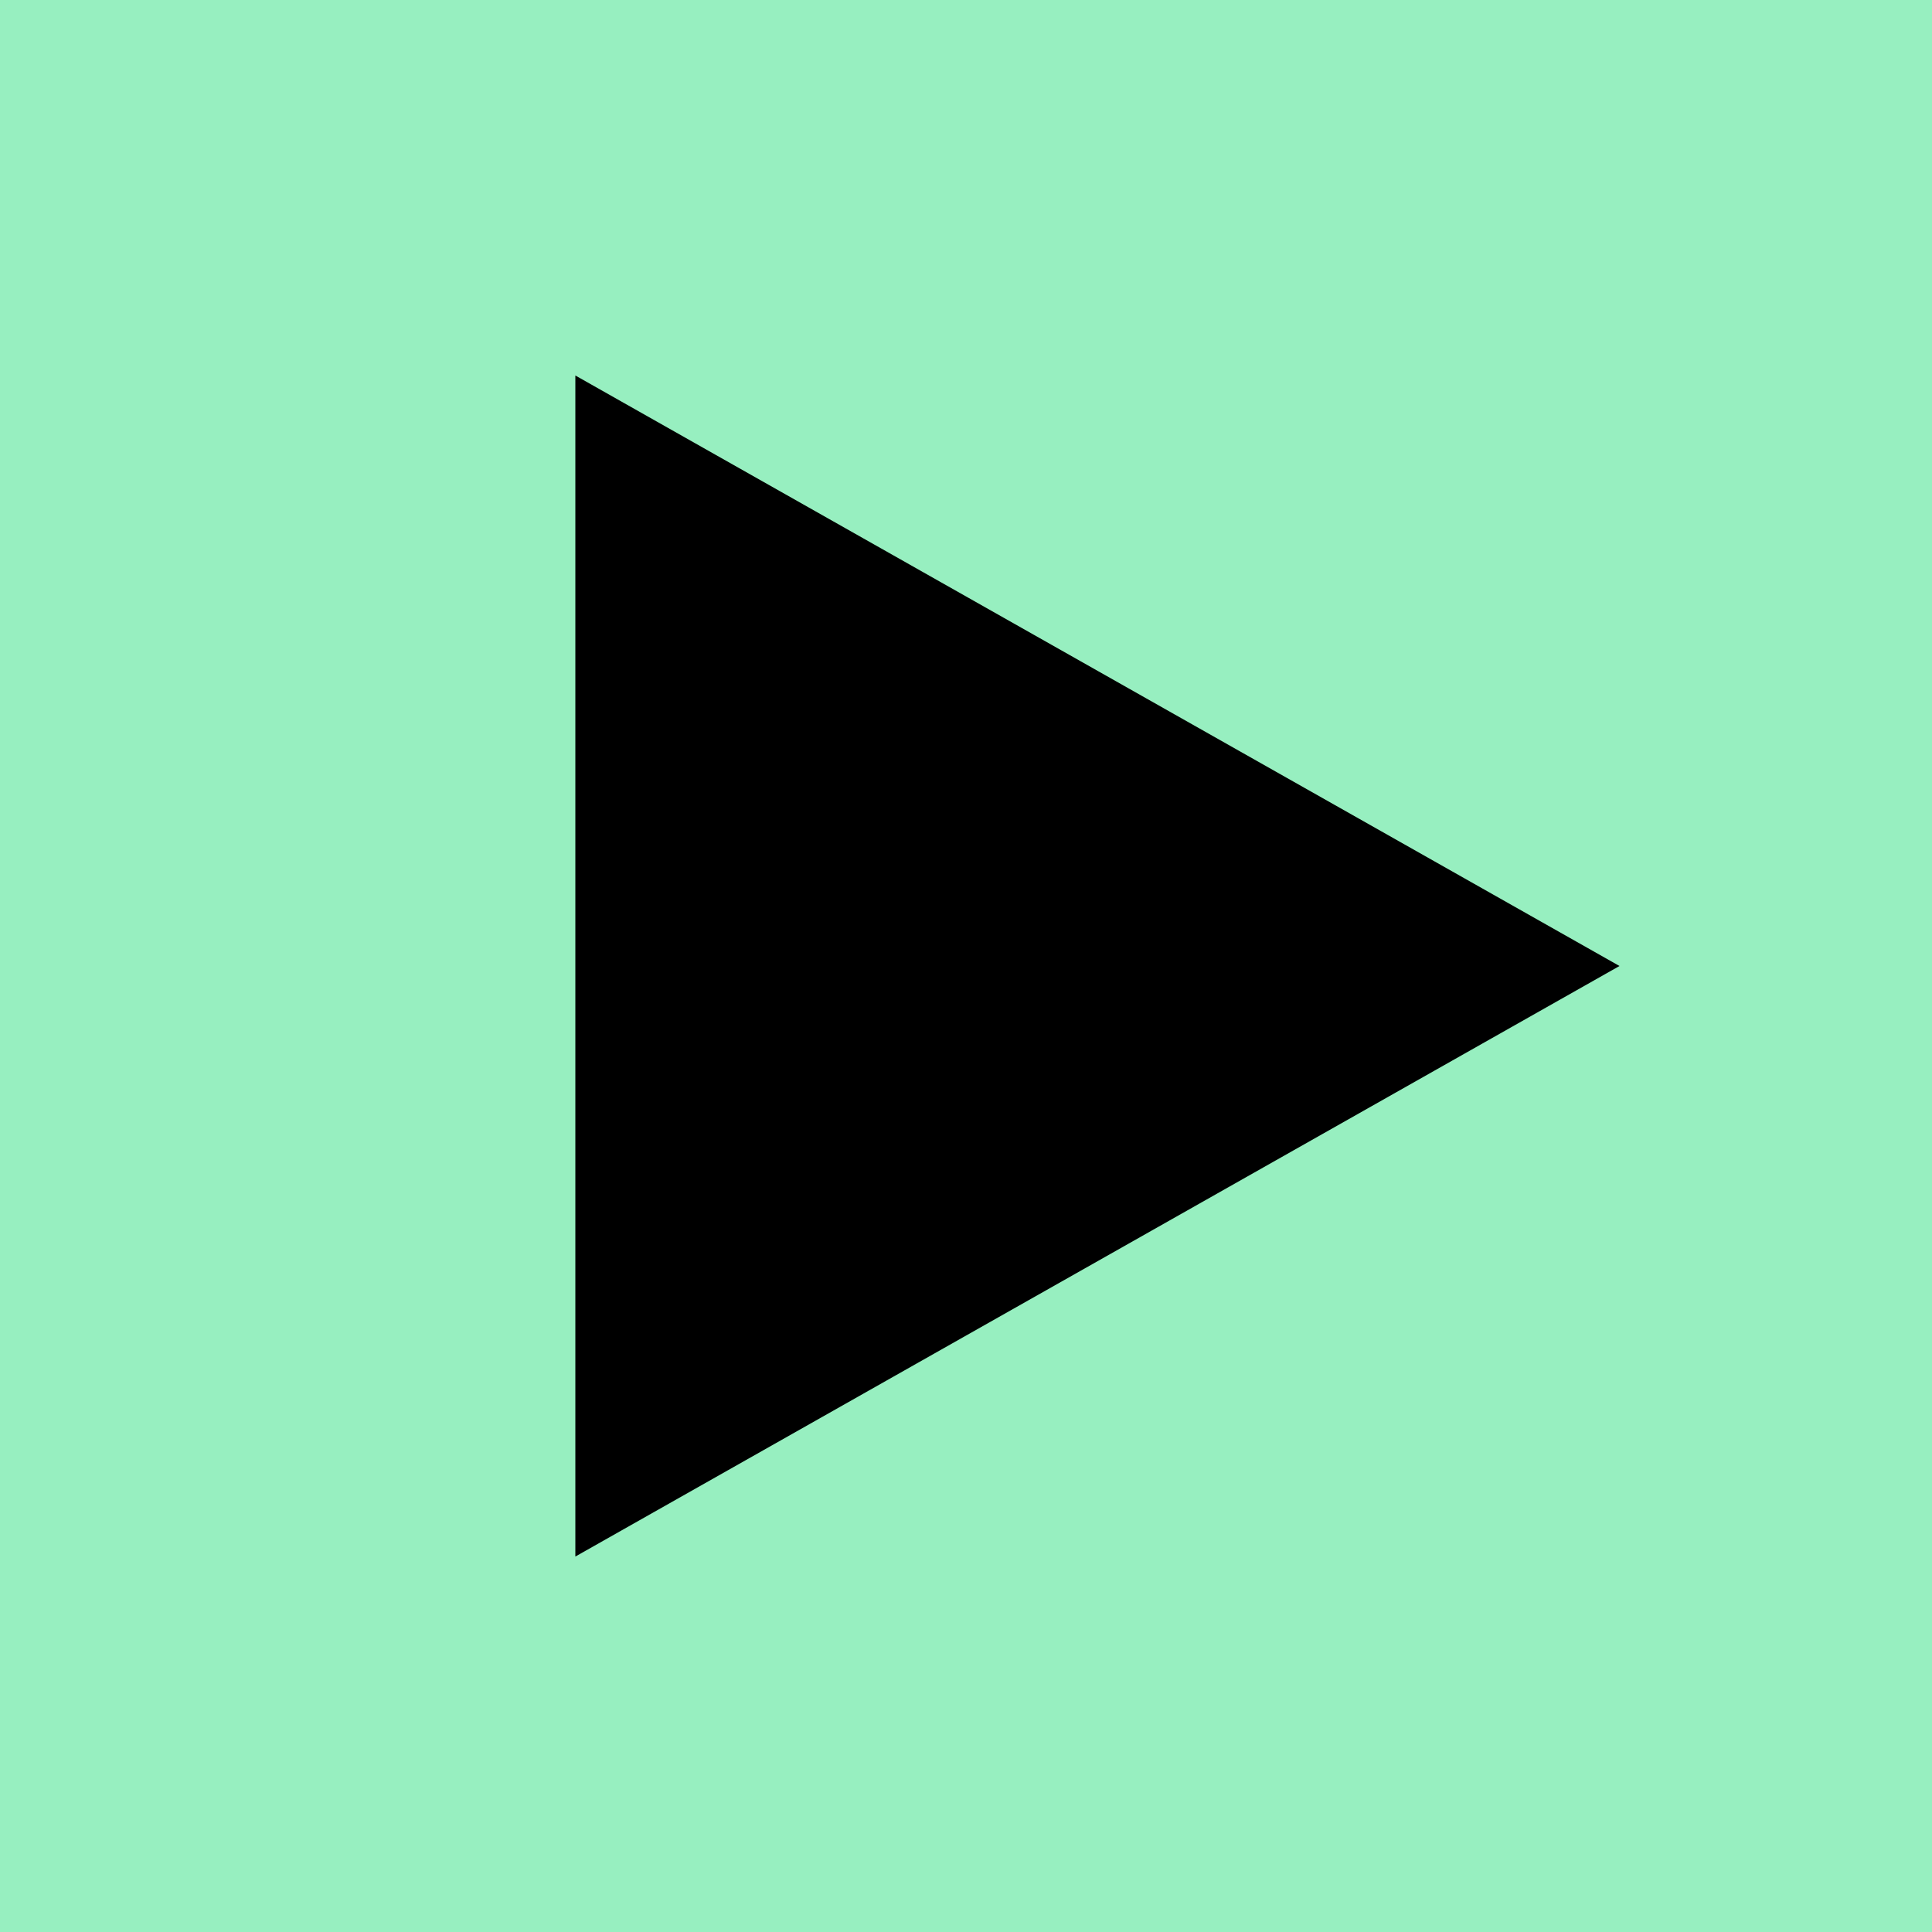 <svg width="45" height="45" viewBox="0 0 45 45" fill="none" xmlns="http://www.w3.org/2000/svg">
<rect width="45" height="45" fill="#97EFC0"/>
<path d="M37.721 22.5L13.401 36.255L13.401 8.746L37.721 22.5Z" fill="black"/>
</svg>

